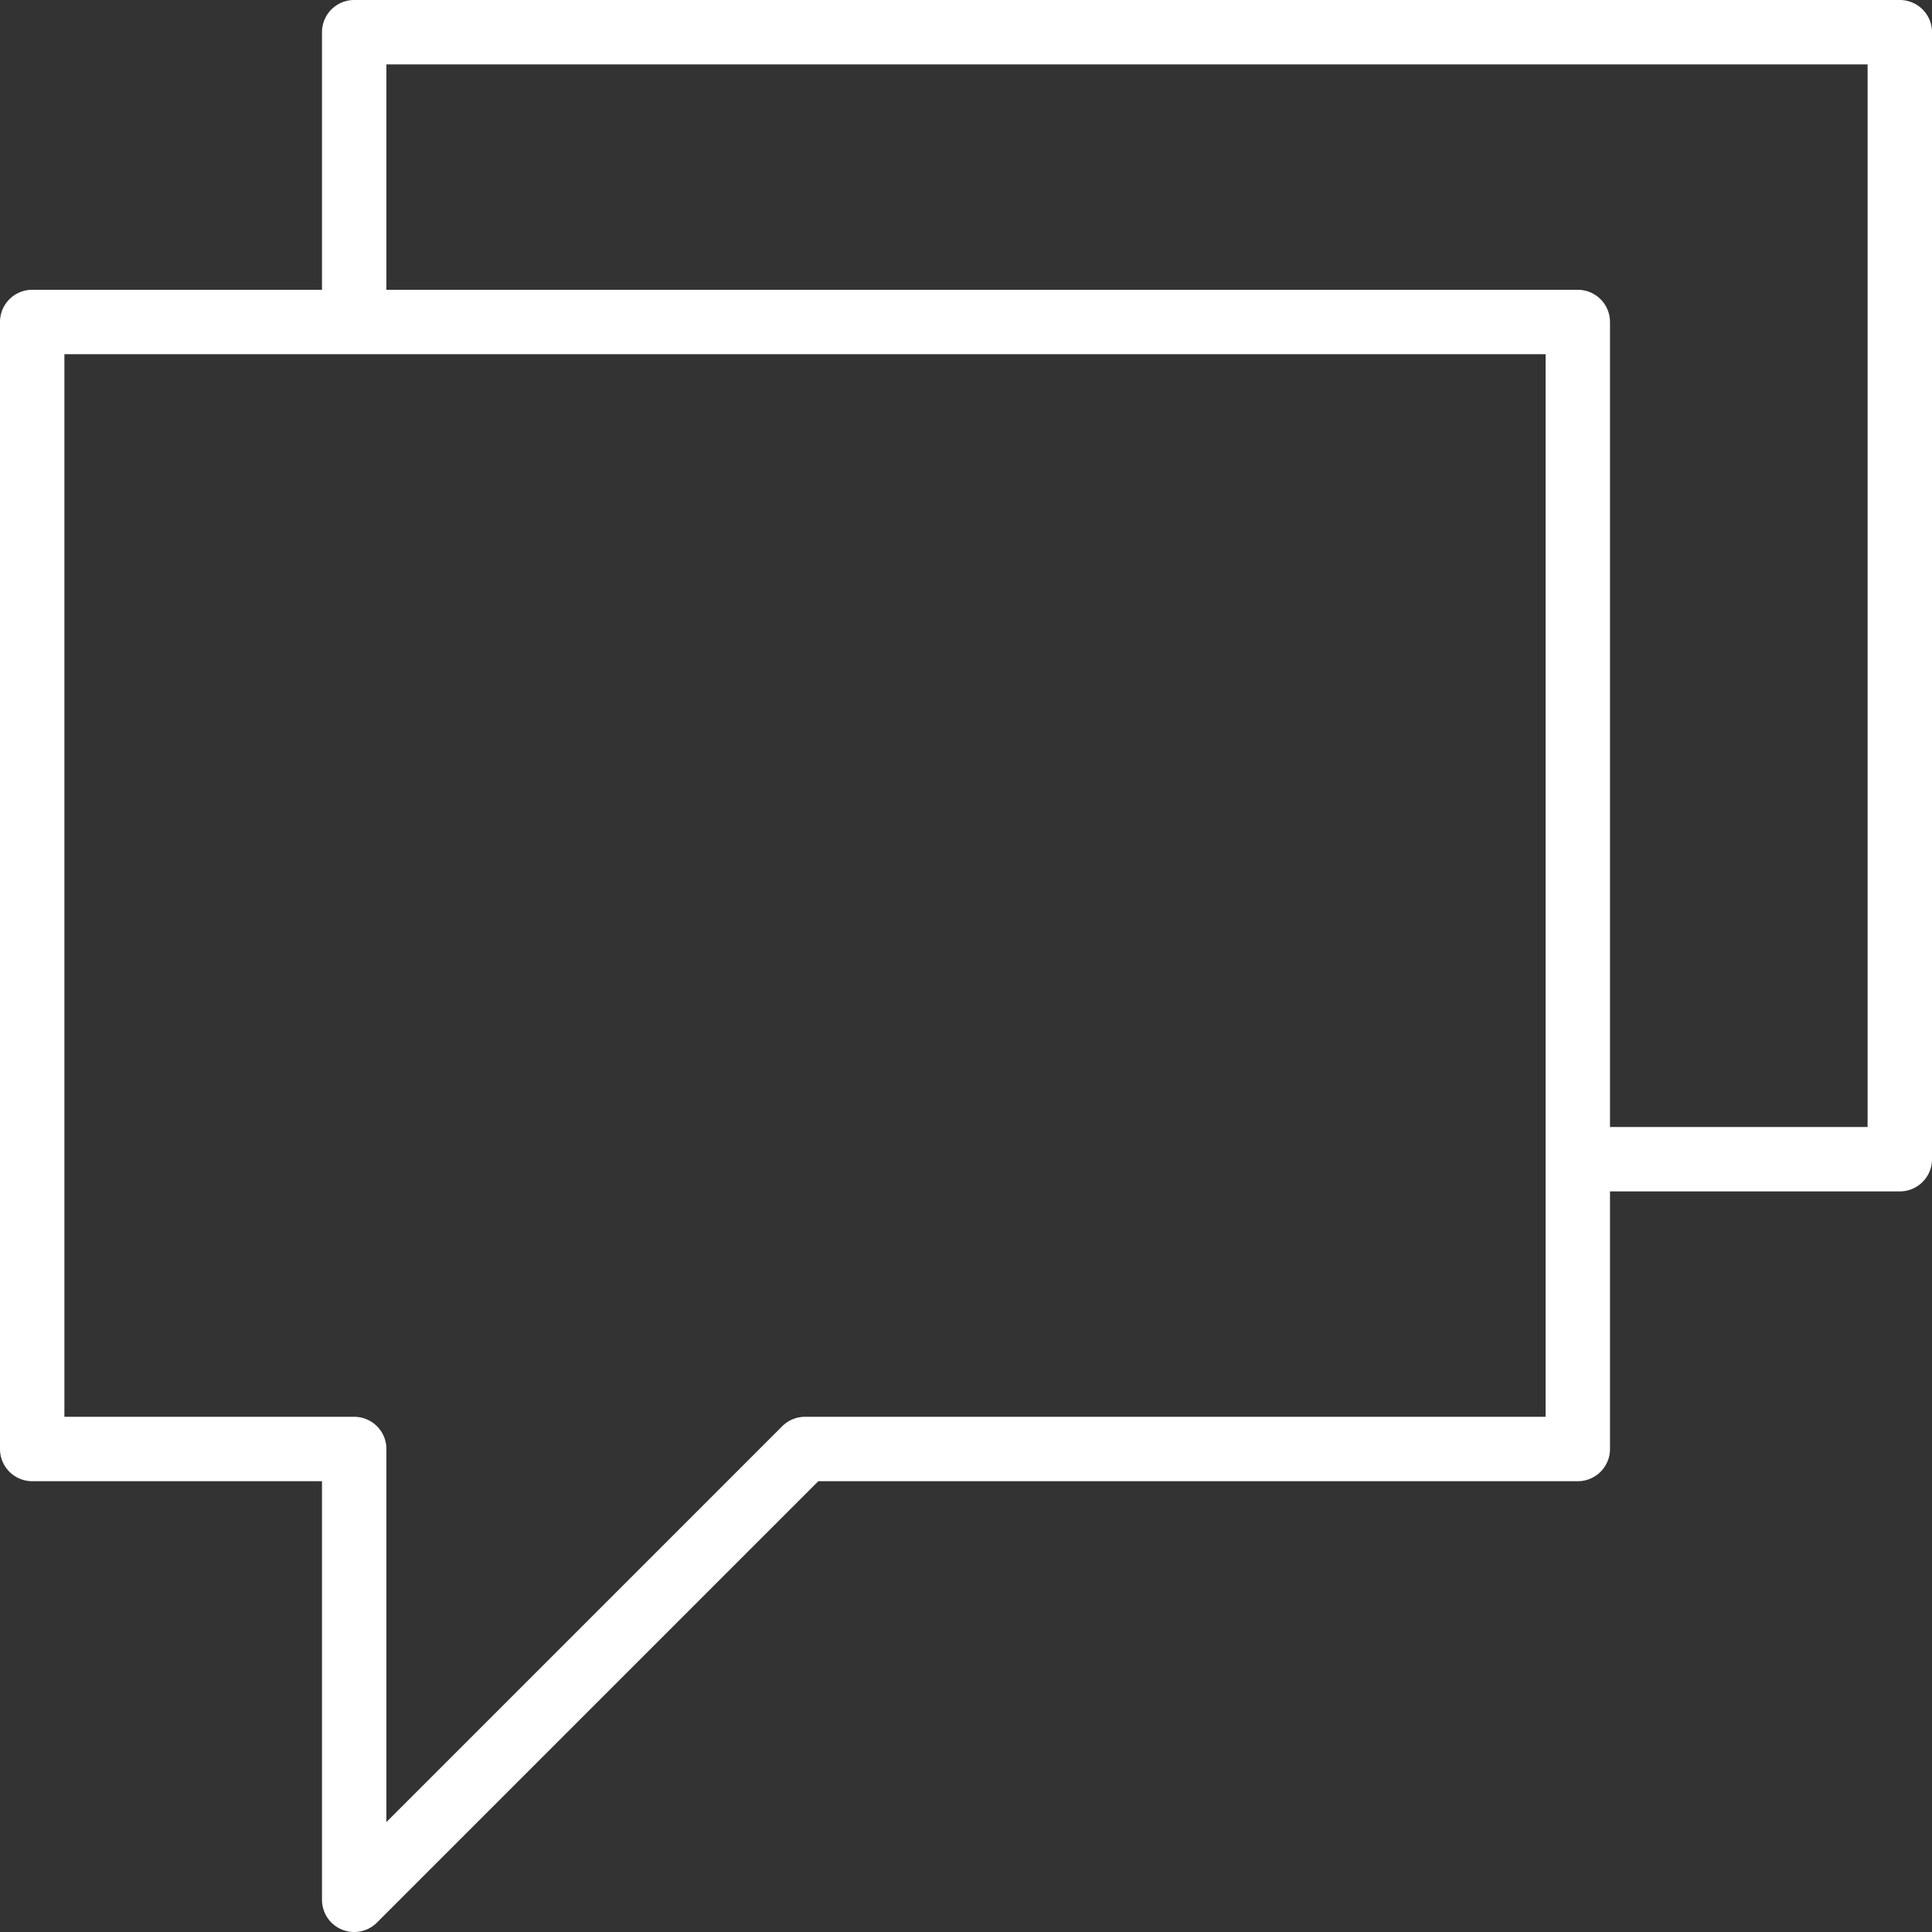 <svg id="question" xmlns="http://www.w3.org/2000/svg" width="42" height="42" viewBox="0 0 42 42">
  <rect x="0" y="0" width="42" height="42" fill="#333333" stroke="none"/>
  <g id="Gruppe_481" data-name="Gruppe 481" transform="translate(0 0)">
    <path id="Pfad_1017" data-name="Pfad 1017" d="M41.3,0H7.7A.7.7,0,0,0,7,.7V6.3H.7A.7.7,0,0,0,0,7V31.5a.7.7,0,0,0,.7.7H7v9.1a.7.7,0,0,0,.432.647A.691.691,0,0,0,7.7,42a.7.7,0,0,0,.495-.205L17.79,32.2H34.3a.7.7,0,0,0,.7-.7V25.9h6.3a.7.7,0,0,0,.7-.7V.7A.7.7,0,0,0,41.3,0ZM33.6,30.8H17.5a.7.7,0,0,0-.495.205L8.4,39.61V31.5a.7.7,0,0,0-.7-.7H1.4V7.7H33.6Zm7-6.3H35V7a.7.7,0,0,0-.7-.7H8.4V1.4H40.6Z" transform="translate(0 0)" fill="#fff"/>
  </g>
</svg>
